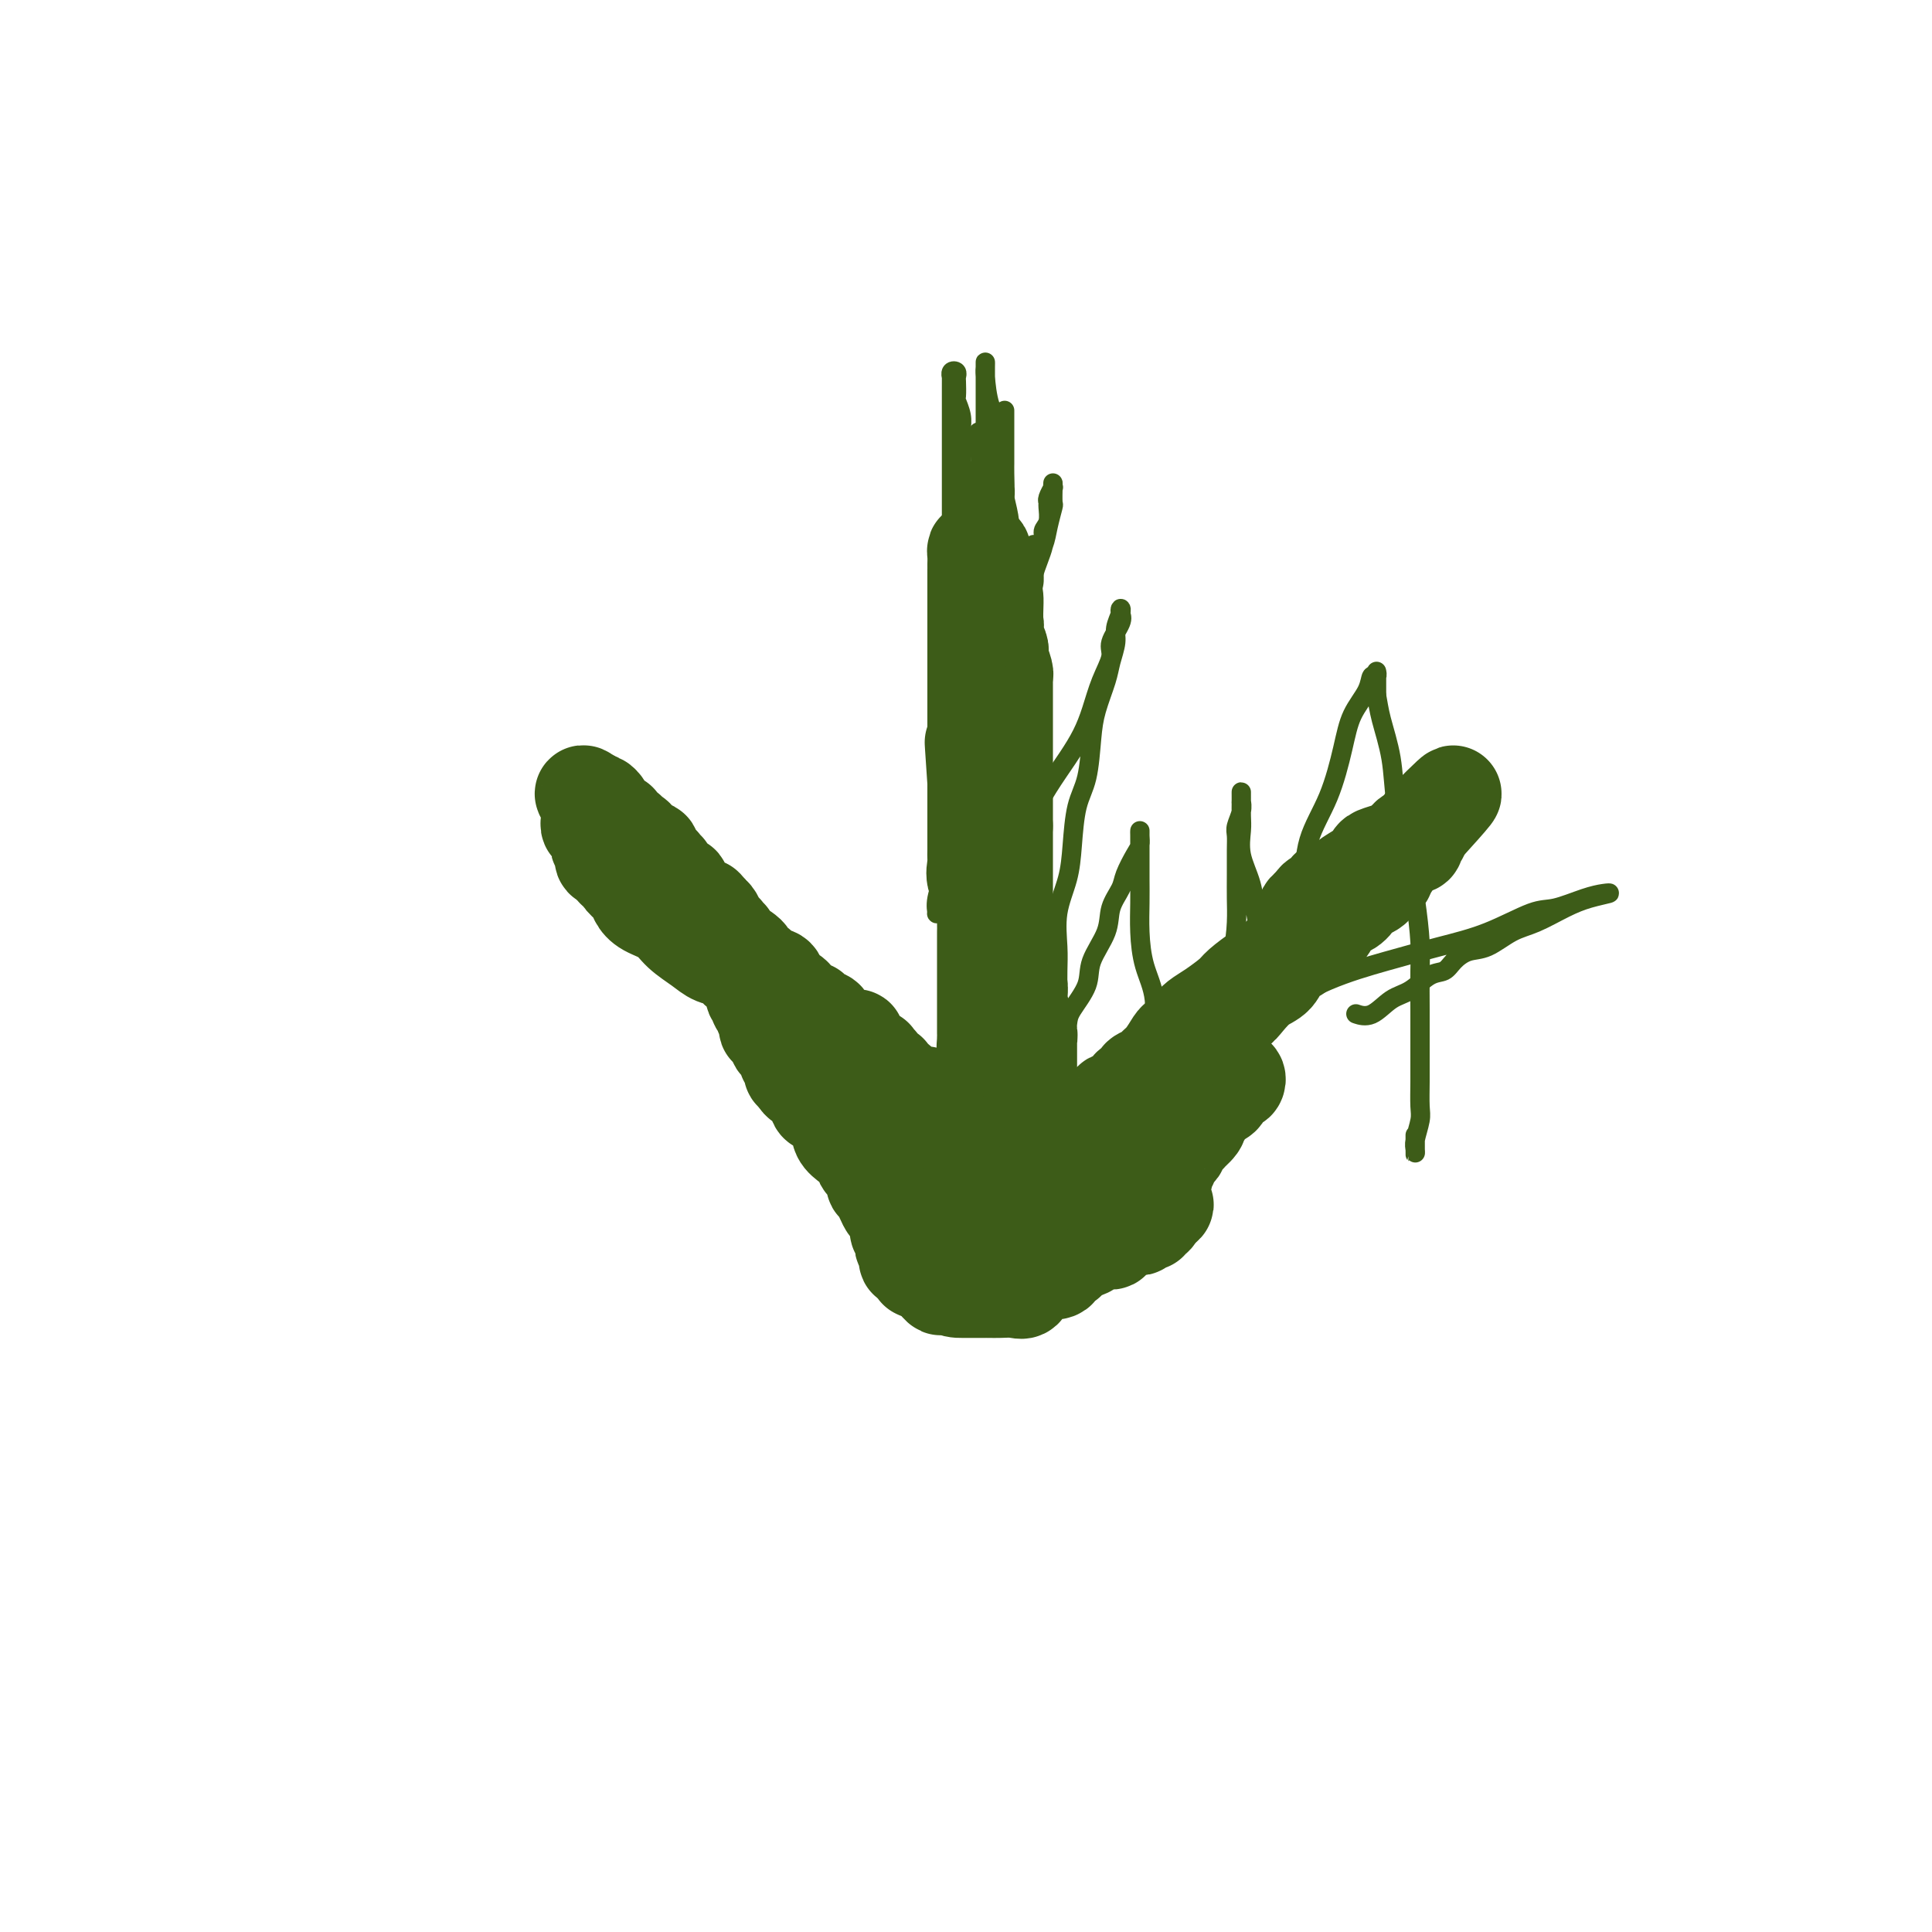 <svg viewBox='0 0 400 400' version='1.1' xmlns='http://www.w3.org/2000/svg' xmlns:xlink='http://www.w3.org/1999/xlink'><g fill='none' stroke='#3D5C18' stroke-width='20' stroke-linecap='round' stroke-linejoin='round'><path d='M209,264c-0.002,0.114 -0.004,0.228 0,0c0.004,-0.228 0.015,-0.798 0,-2c-0.015,-1.202 -0.057,-3.038 0,-4c0.057,-0.962 0.212,-1.051 0,-2c-0.212,-0.949 -0.793,-2.757 -1,-4c-0.207,-1.243 -0.041,-1.922 0,-3c0.041,-1.078 -0.042,-2.556 0,-4c0.042,-1.444 0.209,-2.853 0,-4c-0.209,-1.147 -0.796,-2.030 -1,-3c-0.204,-0.970 -0.026,-2.027 0,-3c0.026,-0.973 -0.098,-1.861 0,-3c0.098,-1.139 0.420,-2.528 0,-4c-0.420,-1.472 -1.580,-3.028 -2,-4c-0.420,-0.972 -0.098,-1.359 0,-2c0.098,-0.641 -0.026,-1.535 0,-2c0.026,-0.465 0.203,-0.502 0,-1c-0.203,-0.498 -0.786,-1.456 -1,-2c-0.214,-0.544 -0.057,-0.674 0,-1c0.057,-0.326 0.015,-0.848 0,-1c-0.015,-0.152 -0.004,0.068 0,0c0.004,-0.068 0.001,-0.422 0,-1c-0.001,-0.578 -0.000,-1.380 0,-2c0.000,-0.620 0.000,-1.058 0,-2c-0.000,-0.942 -0.000,-2.388 0,-3c0.000,-0.612 0.000,-0.391 0,-1c-0.000,-0.609 0.000,-2.050 0,-3c-0.000,-0.950 -0.000,-1.410 0,-2c0.000,-0.590 0.000,-1.310 0,-2c-0.000,-0.690 -0.001,-1.351 0,-2c0.001,-0.649 0.002,-1.287 0,-2c-0.002,-0.713 -0.008,-1.502 0,-2c0.008,-0.498 0.030,-0.704 0,-2c-0.030,-1.296 -0.113,-3.680 0,-5c0.113,-1.320 0.423,-1.575 0,-2c-0.423,-0.425 -1.577,-1.018 -2,-2c-0.423,-0.982 -0.113,-2.351 0,-3c0.113,-0.649 0.030,-0.577 0,-1c-0.030,-0.423 -0.008,-1.339 0,-2c0.008,-0.661 0.002,-1.066 0,-2c-0.002,-0.934 -0.001,-2.396 0,-3c0.001,-0.604 0.000,-0.351 0,-1c-0.000,-0.649 -0.000,-2.202 0,-3c0.000,-0.798 0.000,-0.843 0,-1c-0.000,-0.157 -0.000,-0.427 0,-1c0.000,-0.573 0.000,-1.449 0,-2c-0.000,-0.551 -0.000,-0.775 0,-1'/><path d='M202,162c-1.083,-15.913 -0.290,-4.697 0,-1c0.290,3.697 0.078,-0.127 0,-2c-0.078,-1.873 -0.021,-1.796 0,-2c0.021,-0.204 0.006,-0.688 0,-1c-0.006,-0.312 -0.001,-0.450 0,-1c0.001,-0.550 0.000,-1.511 0,-2c-0.000,-0.489 -0.000,-0.507 0,-1c0.000,-0.493 0.000,-1.462 0,-2c-0.000,-0.538 -0.000,-0.643 0,-1c0.000,-0.357 0.000,-0.964 0,-2c-0.000,-1.036 -0.000,-2.502 0,-3c0.000,-0.498 0.000,-0.027 0,0c-0.000,0.027 -0.000,-0.388 0,-1c0.000,-0.612 0.000,-1.421 0,-2c-0.000,-0.579 -0.000,-0.929 0,-1c0.000,-0.071 0.000,0.136 0,0c-0.000,-0.136 -0.000,-0.614 0,-1c0.000,-0.386 0.000,-0.681 0,-1c-0.000,-0.319 -0.000,-0.663 0,-1c0.000,-0.337 0.000,-0.667 0,-1c-0.000,-0.333 -0.000,-0.667 0,-1c0.000,-0.333 -0.000,-0.663 0,-1c0.000,-0.337 0.000,-0.681 0,-1c-0.000,-0.319 -0.000,-0.614 0,-1c0.000,-0.386 0.000,-0.864 0,-1c-0.000,-0.136 -0.000,0.069 0,0c0.000,-0.069 0.000,-0.414 0,-1c-0.000,-0.586 -0.000,-1.414 0,-2c0.000,-0.586 0.000,-0.930 0,-1c-0.000,-0.070 -0.000,0.136 0,0c0.000,-0.136 0.000,-0.613 0,-1c-0.000,-0.387 -0.000,-0.685 0,-1c0.000,-0.315 0.000,-0.647 0,-1c-0.000,-0.353 -0.000,-0.725 0,-1c0.000,-0.275 0.000,-0.451 0,-1c-0.000,-0.549 -0.000,-1.470 0,-2c0.000,-0.530 0.000,-0.670 0,-1c-0.000,-0.330 -0.001,-0.851 0,-1c0.001,-0.149 0.003,0.073 0,0c-0.003,-0.073 -0.011,-0.442 0,-1c0.011,-0.558 0.041,-1.304 0,-2c-0.041,-0.696 -0.155,-1.342 0,-1c0.155,0.342 0.577,1.671 1,3'/><path d='M203,117c0.381,-6.611 0.834,-0.637 1,2c0.166,2.637 0.045,1.939 0,2c-0.045,0.061 -0.014,0.881 0,2c0.014,1.119 0.012,2.537 0,3c-0.012,0.463 -0.032,-0.029 0,0c0.032,0.029 0.117,0.578 0,1c-0.117,0.422 -0.438,0.715 0,1c0.438,0.285 1.633,0.561 2,1c0.367,0.439 -0.094,1.042 0,2c0.094,0.958 0.743,2.271 1,3c0.257,0.729 0.121,0.874 0,1c-0.121,0.126 -0.229,0.233 0,1c0.229,0.767 0.793,2.193 1,3c0.207,0.807 0.055,0.994 0,1c-0.055,0.006 -0.015,-0.170 0,0c0.015,0.170 0.004,0.685 0,1c-0.004,0.315 -0.001,0.431 0,1c0.001,0.569 0.000,1.591 0,2c-0.000,0.409 -0.000,0.204 0,0c0.000,-0.204 0.000,-0.406 0,0c-0.000,0.406 -0.000,1.420 0,2c0.000,0.580 0.000,0.727 0,1c-0.000,0.273 -0.000,0.673 0,1c0.000,0.327 0.000,0.580 0,1c-0.000,0.420 -0.000,1.006 0,1c0.000,-0.006 0.000,-0.602 0,0c-0.000,0.602 -0.000,2.404 0,3c0.000,0.596 0.000,-0.013 0,0c-0.000,0.013 -0.000,0.647 0,1c0.000,0.353 0.000,0.423 0,1c-0.000,0.577 -0.000,1.660 0,2c0.000,0.340 0.000,-0.064 0,0c-0.000,0.064 -0.000,0.594 0,1c0.000,0.406 0.000,0.687 0,1c-0.000,0.313 -0.000,0.656 0,1c0.000,0.344 0.000,0.688 0,1c0.000,0.312 -0.000,0.593 0,1c0.000,0.407 0.000,0.942 0,1c0.000,0.058 -0.000,-0.360 0,0c0.000,0.360 0.000,1.499 0,2c0.000,0.501 -0.000,0.366 0,1c0.000,0.634 0.000,2.038 0,3c0.000,0.962 0.000,1.481 0,2'/><path d='M208,171c-0.000,5.373 -0.000,2.807 0,2c0.000,-0.807 0.000,0.147 0,1c-0.000,0.853 -0.000,1.605 0,2c0.000,0.395 0.000,0.433 0,1c-0.000,0.567 -0.000,1.661 0,2c0.000,0.339 0.000,-0.079 0,0c-0.000,0.079 -0.000,0.654 0,1c0.000,0.346 0.000,0.463 0,1c-0.000,0.537 -0.001,1.493 0,2c0.001,0.507 0.004,0.565 0,1c-0.004,0.435 -0.015,1.248 0,2c0.015,0.752 0.056,1.442 0,2c-0.056,0.558 -0.207,0.982 0,2c0.207,1.018 0.773,2.630 1,3c0.227,0.370 0.113,-0.501 0,0c-0.113,0.501 -0.227,2.376 0,3c0.227,0.624 0.793,-0.003 1,0c0.207,0.003 0.054,0.635 0,1c-0.054,0.365 -0.011,0.464 0,1c0.011,0.536 -0.011,1.509 0,2c0.011,0.491 0.056,0.499 0,1c-0.056,0.501 -0.212,1.494 0,2c0.212,0.506 0.793,0.523 1,1c0.207,0.477 0.040,1.413 0,2c-0.040,0.587 0.046,0.825 0,1c-0.046,0.175 -0.222,0.285 0,1c0.222,0.715 0.844,2.033 1,3c0.156,0.967 -0.154,1.582 0,2c0.154,0.418 0.773,0.640 1,1c0.227,0.360 0.061,0.857 0,1c-0.061,0.143 -0.016,-0.070 0,0c0.016,0.070 0.004,0.423 0,1c-0.004,0.577 -0.001,1.379 0,2c0.001,0.621 0.000,1.063 0,1c-0.000,-0.063 -0.000,-0.631 0,0c0.000,0.631 0.000,2.459 0,3c-0.000,0.541 -0.000,-0.206 0,0c0.000,0.206 0.000,1.366 0,2c-0.000,0.634 -0.000,0.742 0,1c0.000,0.258 0.000,0.664 0,1c-0.000,0.336 -0.000,0.600 0,1c0.000,0.400 0.000,0.935 0,1c-0.000,0.065 -0.000,-0.340 0,0c0.000,0.340 0.000,1.423 0,2c-0.000,0.577 -0.000,0.646 0,1c0.000,0.354 0.000,0.992 0,1c-0.000,0.008 -0.000,-0.615 0,0c0.000,0.615 0.000,2.467 0,3c-0.000,0.533 -0.000,-0.252 0,0c0.000,0.252 0.000,1.541 0,2c-0.000,0.459 -0.000,0.087 0,0c0.000,-0.087 0.000,0.109 0,1c-0.000,0.891 0.000,2.476 0,3c0.000,0.524 0.000,-0.014 0,0c0.000,0.014 0.000,0.581 0,1c0.000,0.419 0.000,0.690 0,1c0.000,0.310 0.000,0.660 0,1c0.000,0.340 0.000,0.670 0,1'/><path d='M213,245c0.774,11.345 0.207,2.708 0,0c-0.207,-2.708 -0.056,0.513 0,2c0.056,1.487 0.015,1.239 0,1c-0.015,-0.239 -0.004,-0.469 0,0c0.004,0.469 0.002,1.636 0,2c-0.002,0.364 -0.002,-0.074 0,0c0.002,0.074 0.007,0.661 0,1c-0.007,0.339 -0.027,0.431 0,1c0.027,0.569 0.102,1.613 0,2c-0.102,0.387 -0.381,0.115 0,0c0.381,-0.115 1.422,-0.072 2,0c0.578,0.072 0.692,0.174 1,0c0.308,-0.174 0.808,-0.624 1,-1c0.192,-0.376 0.075,-0.679 0,-1c-0.075,-0.321 -0.108,-0.658 0,-1c0.108,-0.342 0.358,-0.687 1,-1c0.642,-0.313 1.678,-0.595 2,-1c0.322,-0.405 -0.068,-0.934 0,-1c0.068,-0.066 0.595,0.330 1,0c0.405,-0.330 0.686,-1.384 1,-2c0.314,-0.616 0.659,-0.792 1,-1c0.341,-0.208 0.679,-0.447 1,-1c0.321,-0.553 0.625,-1.418 1,-2c0.375,-0.582 0.821,-0.881 1,-1c0.179,-0.119 0.089,-0.060 0,0'/><path d='M226,241c1.891,-2.741 1.620,-3.095 2,-3c0.380,0.095 1.411,0.639 2,0c0.589,-0.639 0.735,-2.460 1,-3c0.265,-0.540 0.649,0.203 1,0c0.351,-0.203 0.670,-1.350 1,-2c0.330,-0.650 0.671,-0.803 1,-1c0.329,-0.197 0.647,-0.439 1,-1c0.353,-0.561 0.742,-1.441 1,-2c0.258,-0.559 0.384,-0.797 1,-1c0.616,-0.203 1.723,-0.369 2,-1c0.277,-0.631 -0.277,-1.726 0,-2c0.277,-0.274 1.384,0.272 2,0c0.616,-0.272 0.743,-1.364 1,-2c0.257,-0.636 0.646,-0.817 1,-1c0.354,-0.183 0.672,-0.369 1,-1c0.328,-0.631 0.664,-1.707 1,-2c0.336,-0.293 0.670,0.197 1,0c0.330,-0.197 0.656,-1.080 1,-2c0.344,-0.920 0.707,-1.875 1,-2c0.293,-0.125 0.515,0.581 1,0c0.485,-0.581 1.231,-2.448 2,-3c0.769,-0.552 1.560,0.210 2,0c0.440,-0.210 0.531,-1.392 1,-2c0.469,-0.608 1.318,-0.642 2,-1c0.682,-0.358 1.199,-1.040 2,-2c0.801,-0.960 1.888,-2.197 3,-3c1.112,-0.803 2.250,-1.170 3,-2c0.750,-0.830 1.112,-2.122 2,-3c0.888,-0.878 2.302,-1.342 3,-2c0.698,-0.658 0.680,-1.509 1,-2c0.320,-0.491 0.979,-0.622 2,-1c1.021,-0.378 2.405,-1.004 3,-2c0.595,-0.996 0.401,-2.361 1,-3c0.599,-0.639 1.992,-0.552 3,-1c1.008,-0.448 1.632,-1.430 2,-2c0.368,-0.570 0.481,-0.729 1,-1c0.519,-0.271 1.444,-0.655 2,-1c0.556,-0.345 0.741,-0.653 1,-1c0.259,-0.347 0.591,-0.734 1,-1c0.409,-0.266 0.894,-0.411 1,-1c0.106,-0.589 -0.168,-1.620 0,-2c0.168,-0.380 0.779,-0.107 1,0c0.221,0.107 0.052,0.049 0,0c-0.052,-0.049 0.013,-0.090 0,0c-0.013,0.090 -0.105,0.312 0,0c0.105,-0.312 0.407,-1.158 1,-2c0.593,-0.842 1.478,-1.680 2,-2c0.522,-0.320 0.680,-0.124 1,0c0.320,0.124 0.803,0.174 1,0c0.197,-0.174 0.109,-0.571 0,-1c-0.109,-0.429 -0.239,-0.888 0,-1c0.239,-0.112 0.848,0.125 1,0c0.152,-0.125 -0.151,-0.610 0,-1c0.151,-0.390 0.758,-0.683 1,-1c0.242,-0.317 0.121,-0.659 0,-1'/><path d='M295,170c10.953,-11.032 3.836,-3.111 1,0c-2.836,3.111 -1.389,1.411 -1,1c0.389,-0.411 -0.279,0.467 -1,1c-0.721,0.533 -1.496,0.720 -2,1c-0.504,0.280 -0.736,0.652 -1,1c-0.264,0.348 -0.558,0.673 -1,1c-0.442,0.327 -1.030,0.655 -2,1c-0.970,0.345 -2.321,0.708 -3,1c-0.679,0.292 -0.685,0.513 -1,1c-0.315,0.487 -0.940,1.239 -2,2c-1.060,0.761 -2.555,1.532 -3,2c-0.445,0.468 0.161,0.632 0,1c-0.161,0.368 -1.090,0.938 -2,1c-0.910,0.062 -1.801,-0.386 -2,0c-0.199,0.386 0.292,1.604 0,2c-0.292,0.396 -1.369,-0.030 -2,0c-0.631,0.030 -0.815,0.515 -1,1'/><path d='M272,187c-3.493,2.810 -0.726,1.335 0,1c0.726,-0.335 -0.589,0.471 -1,1c-0.411,0.529 0.082,0.783 0,1c-0.082,0.217 -0.740,0.398 -1,1c-0.260,0.602 -0.121,1.625 0,2c0.121,0.375 0.225,0.101 0,0c-0.225,-0.101 -0.779,-0.029 -1,0c-0.221,0.029 -0.111,0.014 0,0'/><path d='M270,193c0.034,-0.179 0.068,-0.359 0,0c-0.068,0.359 -0.239,1.255 -1,2c-0.761,0.745 -2.113,1.339 -3,2c-0.887,0.661 -1.308,1.388 -2,2c-0.692,0.612 -1.656,1.109 -3,2c-1.344,0.891 -3.070,2.178 -4,3c-0.930,0.822 -1.065,1.180 -2,2c-0.935,0.820 -2.669,2.102 -4,3c-1.331,0.898 -2.257,1.413 -3,2c-0.743,0.587 -1.302,1.246 -2,2c-0.698,0.754 -1.534,1.602 -2,2c-0.466,0.398 -0.564,0.344 -1,1c-0.436,0.656 -1.212,2.021 -2,3c-0.788,0.979 -1.587,1.573 -2,2c-0.413,0.427 -0.439,0.687 -1,1c-0.561,0.313 -1.656,0.679 -2,1c-0.344,0.321 0.064,0.598 0,1c-0.064,0.402 -0.598,0.928 -1,1c-0.402,0.072 -0.671,-0.310 -1,0c-0.329,0.310 -0.717,1.311 -1,2c-0.283,0.689 -0.461,1.067 -1,1c-0.539,-0.067 -1.440,-0.579 -2,0c-0.560,0.579 -0.780,2.249 -1,3c-0.220,0.751 -0.440,0.582 -1,1c-0.560,0.418 -1.459,1.422 -2,2c-0.541,0.578 -0.723,0.728 -1,1c-0.277,0.272 -0.647,0.666 -1,1c-0.353,0.334 -0.687,0.609 -1,1c-0.313,0.391 -0.604,0.897 -1,1c-0.396,0.103 -0.896,-0.196 -1,0c-0.104,0.196 0.189,0.888 0,1c-0.189,0.112 -0.858,-0.354 -1,0c-0.142,0.354 0.245,1.530 0,2c-0.245,0.470 -1.123,0.235 -2,0'/><path d='M218,241c-7.985,7.623 -1.947,2.682 0,1c1.947,-1.682 -0.196,-0.104 -1,1c-0.804,1.104 -0.270,1.735 0,2c0.270,0.265 0.275,0.165 0,0c-0.275,-0.165 -0.829,-0.395 -1,0c-0.171,0.395 0.043,1.414 0,2c-0.043,0.586 -0.341,0.738 -1,1c-0.659,0.262 -1.678,0.635 -2,1c-0.322,0.365 0.053,0.724 0,1c-0.053,0.276 -0.535,0.471 -1,1c-0.465,0.529 -0.912,1.392 -1,2c-0.088,0.608 0.183,0.961 0,1c-0.183,0.039 -0.818,-0.237 -1,0c-0.182,0.237 0.091,0.985 0,1c-0.091,0.015 -0.544,-0.703 -1,-1c-0.456,-0.297 -0.913,-0.172 -1,0c-0.087,0.172 0.197,0.392 0,0c-0.197,-0.392 -0.875,-1.395 -1,-2c-0.125,-0.605 0.302,-0.810 0,-1c-0.302,-0.190 -1.333,-0.363 -2,-1c-0.667,-0.637 -0.970,-1.737 -1,-2c-0.030,-0.263 0.213,0.310 0,0c-0.213,-0.310 -0.883,-1.505 -1,-2c-0.117,-0.495 0.317,-0.291 0,-1c-0.317,-0.709 -1.385,-2.330 -2,-3c-0.615,-0.670 -0.777,-0.390 -1,-1c-0.223,-0.610 -0.507,-2.110 -1,-3c-0.493,-0.890 -1.193,-1.169 -2,-2c-0.807,-0.831 -1.719,-2.214 -2,-3c-0.281,-0.786 0.069,-0.973 0,-1c-0.069,-0.027 -0.557,0.108 -1,0c-0.443,-0.108 -0.841,-0.459 -1,-1c-0.159,-0.541 -0.080,-1.270 0,-2'/><path d='M193,229c-2.426,-4.094 -0.993,-1.829 -1,-1c-0.007,0.829 -1.456,0.223 -2,0c-0.544,-0.223 -0.184,-0.063 0,0c0.184,0.063 0.190,0.028 0,0c-0.190,-0.028 -0.577,-0.049 -1,0c-0.423,0.049 -0.882,0.168 -1,0c-0.118,-0.168 0.104,-0.622 0,-1c-0.104,-0.378 -0.533,-0.680 -1,-1c-0.467,-0.320 -0.970,-0.658 -1,-1c-0.030,-0.342 0.413,-0.688 0,-1c-0.413,-0.312 -1.684,-0.590 -2,-1c-0.316,-0.410 0.321,-0.951 0,-1c-0.321,-0.049 -1.602,0.393 -2,0c-0.398,-0.393 0.086,-1.622 0,-2c-0.086,-0.378 -0.740,0.096 -1,0c-0.260,-0.096 -0.124,-0.761 0,-1c0.124,-0.239 0.236,-0.052 0,0c-0.236,0.052 -0.820,-0.032 -1,0c-0.180,0.032 0.046,0.180 0,0c-0.046,-0.180 -0.362,-0.688 -1,-1c-0.638,-0.312 -1.597,-0.426 -2,-1c-0.403,-0.574 -0.249,-1.607 0,-2c0.249,-0.393 0.595,-0.147 0,0c-0.595,0.147 -2.129,0.194 -3,0c-0.871,-0.194 -1.077,-0.629 -1,-1c0.077,-0.371 0.438,-0.678 0,-1c-0.438,-0.322 -1.674,-0.659 -2,-1c-0.326,-0.341 0.260,-0.686 0,-1c-0.260,-0.314 -1.365,-0.596 -2,-1c-0.635,-0.404 -0.799,-0.931 -1,-1c-0.201,-0.069 -0.440,0.319 -1,0c-0.560,-0.319 -1.442,-1.346 -2,-2c-0.558,-0.654 -0.792,-0.936 -1,-1c-0.208,-0.064 -0.389,0.089 -1,0c-0.611,-0.089 -1.651,-0.420 -2,-1c-0.349,-0.580 -0.006,-1.408 0,-2c0.006,-0.592 -0.323,-0.947 -1,-1c-0.677,-0.053 -1.701,0.197 -2,0c-0.299,-0.197 0.126,-0.840 0,-1c-0.126,-0.160 -0.804,0.164 -1,0c-0.196,-0.164 0.089,-0.817 0,-1c-0.089,-0.183 -0.552,0.104 -1,0c-0.448,-0.104 -0.880,-0.600 -1,-1c-0.120,-0.400 0.074,-0.703 0,-1c-0.074,-0.297 -0.416,-0.586 -1,-1c-0.584,-0.414 -1.410,-0.952 -2,-1c-0.590,-0.048 -0.943,0.393 -1,0c-0.057,-0.393 0.182,-1.622 0,-2c-0.182,-0.378 -0.784,0.093 -1,0c-0.216,-0.093 -0.047,-0.750 0,-1c0.047,-0.250 -0.029,-0.095 0,0c0.029,0.095 0.162,0.128 0,0c-0.162,-0.128 -0.621,-0.419 -1,-1c-0.379,-0.581 -0.680,-1.452 -1,-2c-0.320,-0.548 -0.660,-0.774 -1,-1'/><path d='M147,189c-2.118,-2.488 -0.413,-0.708 0,0c0.413,0.708 -0.466,0.344 -1,0c-0.534,-0.344 -0.722,-0.669 -1,-1c-0.278,-0.331 -0.647,-0.667 -1,-1c-0.353,-0.333 -0.691,-0.664 -1,-1c-0.309,-0.336 -0.589,-0.677 -1,-1c-0.411,-0.323 -0.951,-0.629 -1,-1c-0.049,-0.371 0.394,-0.807 0,-1c-0.394,-0.193 -1.626,-0.142 -2,0c-0.374,0.142 0.110,0.374 0,0c-0.110,-0.374 -0.814,-1.354 -1,-2c-0.186,-0.646 0.147,-0.956 0,-1c-0.147,-0.044 -0.774,0.180 -1,0c-0.226,-0.180 -0.050,-0.764 0,-1c0.050,-0.236 -0.024,-0.123 0,0c0.024,0.123 0.147,0.257 0,0c-0.147,-0.257 -0.565,-0.905 -1,-1c-0.435,-0.095 -0.886,0.363 -1,0c-0.114,-0.363 0.109,-1.547 0,-2c-0.109,-0.453 -0.550,-0.177 -1,0c-0.450,0.177 -0.908,0.254 -1,0c-0.092,-0.254 0.182,-0.837 0,-1c-0.182,-0.163 -0.818,0.096 -1,0c-0.182,-0.096 0.092,-0.547 0,-1c-0.092,-0.453 -0.551,-0.909 -1,-1c-0.449,-0.091 -0.889,0.182 -1,0c-0.111,-0.182 0.107,-0.820 0,-1c-0.107,-0.180 -0.540,0.097 -1,0c-0.460,-0.097 -0.946,-0.569 -1,-1c-0.054,-0.431 0.326,-0.822 0,-1c-0.326,-0.178 -1.358,-0.142 -2,0c-0.642,0.142 -0.894,0.392 -1,0c-0.106,-0.392 -0.067,-1.425 0,-2c0.067,-0.575 0.162,-0.690 0,-1c-0.162,-0.310 -0.582,-0.814 -1,-1c-0.418,-0.186 -0.834,-0.053 -1,0c-0.166,0.053 -0.083,0.027 0,0'/><path d='M123,166c-3.939,-3.481 -1.788,-0.682 -1,0c0.788,0.682 0.211,-0.753 0,-1c-0.211,-0.247 -0.057,0.694 0,1c0.057,0.306 0.015,-0.024 0,0c-0.015,0.024 -0.005,0.403 0,1c0.005,0.597 0.005,1.414 0,2c-0.005,0.586 -0.015,0.941 0,1c0.015,0.059 0.056,-0.177 0,0c-0.056,0.177 -0.207,0.769 0,1c0.207,0.231 0.774,0.103 1,0c0.226,-0.103 0.112,-0.181 0,0c-0.112,0.181 -0.222,0.622 0,1c0.222,0.378 0.778,0.692 1,1c0.222,0.308 0.112,0.608 0,1c-0.112,0.392 -0.226,0.874 0,1c0.226,0.126 0.791,-0.106 1,0c0.209,0.106 0.064,0.549 0,1c-0.064,0.451 -0.045,0.908 0,1c0.045,0.092 0.115,-0.182 0,0c-0.115,0.182 -0.416,0.818 0,1c0.416,0.182 1.547,-0.091 2,0c0.453,0.091 0.226,0.545 0,1'/><path d='M127,179c0.556,2.021 -0.054,0.572 0,0c0.054,-0.572 0.774,-0.267 1,0c0.226,0.267 -0.040,0.494 0,1c0.040,0.506 0.388,1.289 1,2c0.612,0.711 1.489,1.348 2,2c0.511,0.652 0.658,1.319 1,2c0.342,0.681 0.881,1.377 2,2c1.119,0.623 2.817,1.174 4,2c1.183,0.826 1.849,1.927 3,3c1.151,1.073 2.785,2.119 4,3c1.215,0.881 2.009,1.598 3,2c0.991,0.402 2.179,0.488 3,1c0.821,0.512 1.277,1.452 2,2c0.723,0.548 1.714,0.706 2,1c0.286,0.294 -0.133,0.723 0,1c0.133,0.277 0.819,0.403 1,1c0.181,0.597 -0.144,1.665 0,2c0.144,0.335 0.755,-0.064 1,0c0.245,0.064 0.122,0.592 0,1c-0.122,0.408 -0.243,0.696 0,1c0.243,0.304 0.850,0.625 1,1c0.150,0.375 -0.155,0.803 0,1c0.155,0.197 0.772,0.162 1,0c0.228,-0.162 0.069,-0.452 0,0c-0.069,0.452 -0.047,1.646 0,2c0.047,0.354 0.118,-0.130 0,0c-0.118,0.130 -0.426,0.875 0,1c0.426,0.125 1.586,-0.371 2,0c0.414,0.371 0.083,1.610 0,2c-0.083,0.390 0.082,-0.067 0,0c-0.082,0.067 -0.410,0.660 0,1c0.410,0.340 1.560,0.429 2,1c0.440,0.571 0.171,1.624 0,2c-0.171,0.376 -0.243,0.076 0,0c0.243,-0.076 0.800,0.071 1,0c0.200,-0.071 0.043,-0.359 0,0c-0.043,0.359 0.027,1.366 0,2c-0.027,0.634 -0.151,0.895 0,1c0.151,0.105 0.575,0.052 1,0'/><path d='M165,222c1.520,3.202 0.320,1.706 0,1c-0.320,-0.706 0.241,-0.622 1,0c0.759,0.622 1.717,1.783 2,2c0.283,0.217 -0.108,-0.510 0,0c0.108,0.510 0.714,2.258 1,3c0.286,0.742 0.252,0.478 1,1c0.748,0.522 2.279,1.831 3,3c0.721,1.169 0.632,2.200 1,3c0.368,0.800 1.194,1.371 2,2c0.806,0.629 1.591,1.317 2,2c0.409,0.683 0.441,1.360 1,2c0.559,0.640 1.646,1.243 2,2c0.354,0.757 -0.024,1.669 0,2c0.024,0.331 0.451,0.082 1,1c0.549,0.918 1.219,3.002 2,4c0.781,0.998 1.672,0.912 2,1c0.328,0.088 0.091,0.352 0,1c-0.091,0.648 -0.038,1.679 0,2c0.038,0.321 0.062,-0.069 0,0c-0.062,0.069 -0.209,0.596 0,1c0.209,0.404 0.775,0.685 1,1c0.225,0.315 0.111,0.663 0,1c-0.111,0.337 -0.218,0.664 0,1c0.218,0.336 0.762,0.681 1,1c0.238,0.319 0.169,0.611 0,1c-0.169,0.389 -0.437,0.875 0,1c0.437,0.125 1.580,-0.110 2,0c0.420,0.110 0.118,0.565 0,1c-0.118,0.435 -0.052,0.848 0,1c0.052,0.152 0.091,0.041 0,0c-0.091,-0.041 -0.312,-0.012 0,0c0.312,0.012 1.156,0.006 2,0'/><path d='M192,263c4.555,6.464 2.443,2.124 2,1c-0.443,-1.124 0.784,0.967 2,2c1.216,1.033 2.421,1.009 3,1c0.579,-0.009 0.533,-0.002 1,0c0.467,0.002 1.448,0.001 2,0c0.552,-0.001 0.675,-0.000 1,0c0.325,0.000 0.853,-0.000 1,0c0.147,0.000 -0.087,0.002 0,0c0.087,-0.002 0.495,-0.007 1,0c0.505,0.007 1.107,0.027 2,0c0.893,-0.027 2.075,-0.102 3,0c0.925,0.102 1.591,0.381 2,0c0.409,-0.381 0.561,-1.421 1,-2c0.439,-0.579 1.164,-0.699 2,-1c0.836,-0.301 1.784,-0.785 2,-1c0.216,-0.215 -0.298,-0.161 0,0c0.298,0.161 1.408,0.428 2,0c0.592,-0.428 0.666,-1.551 1,-2c0.334,-0.449 0.928,-0.225 1,0c0.072,0.225 -0.380,0.450 0,0c0.380,-0.450 1.591,-1.574 2,-2c0.409,-0.426 0.016,-0.152 0,0c-0.016,0.152 0.344,0.183 1,0c0.656,-0.183 1.608,-0.578 2,-1c0.392,-0.422 0.222,-0.869 1,-1c0.778,-0.131 2.502,0.056 3,0c0.498,-0.056 -0.232,-0.354 0,-1c0.232,-0.646 1.424,-1.641 2,-2c0.576,-0.359 0.537,-0.081 1,0c0.463,0.081 1.430,-0.035 2,0c0.570,0.035 0.745,0.220 1,0c0.255,-0.220 0.590,-0.846 1,-1c0.410,-0.154 0.893,0.165 1,0c0.107,-0.165 -0.164,-0.814 0,-1c0.164,-0.186 0.761,0.090 1,0c0.239,-0.090 0.119,-0.545 0,-1'/><path d='M239,251c4.486,-2.659 1.202,-1.308 0,-1c-1.202,0.308 -0.321,-0.429 0,-1c0.321,-0.571 0.084,-0.975 0,-1c-0.084,-0.025 -0.015,0.331 0,0c0.015,-0.331 -0.025,-1.349 0,-2c0.025,-0.651 0.116,-0.935 0,-1c-0.116,-0.065 -0.438,0.090 0,0c0.438,-0.090 1.637,-0.423 2,-1c0.363,-0.577 -0.109,-1.397 0,-2c0.109,-0.603 0.800,-0.988 1,-1c0.200,-0.012 -0.092,0.348 0,0c0.092,-0.348 0.569,-1.404 1,-2c0.431,-0.596 0.817,-0.732 1,-1c0.183,-0.268 0.162,-0.667 0,-1c-0.162,-0.333 -0.463,-0.601 0,-1c0.463,-0.399 1.692,-0.929 2,-1c0.308,-0.071 -0.306,0.317 0,0c0.306,-0.317 1.532,-1.341 2,-2c0.468,-0.659 0.177,-0.955 0,-1c-0.177,-0.045 -0.240,0.159 0,0c0.240,-0.159 0.784,-0.683 1,-1c0.216,-0.317 0.104,-0.428 0,-1c-0.104,-0.572 -0.199,-1.606 0,-2c0.199,-0.394 0.693,-0.147 1,0c0.307,0.147 0.429,0.193 1,0c0.571,-0.193 1.592,-0.625 2,-1c0.408,-0.375 0.202,-0.693 0,-1c-0.202,-0.307 -0.399,-0.604 0,-1c0.399,-0.396 1.396,-0.890 2,-1c0.604,-0.110 0.817,0.163 1,0c0.183,-0.163 0.338,-0.761 0,-1c-0.338,-0.239 -1.169,-0.120 -2,0'/><path d='M254,223c2.248,-2.926 0.369,0.759 -1,2c-1.369,1.241 -2.228,0.037 -3,0c-0.772,-0.037 -1.457,1.092 -2,2c-0.543,0.908 -0.945,1.595 -2,2c-1.055,0.405 -2.762,0.528 -4,1c-1.238,0.472 -2.005,1.292 -3,2c-0.995,0.708 -2.216,1.304 -3,2c-0.784,0.696 -1.131,1.491 -2,2c-0.869,0.509 -2.261,0.732 -3,1c-0.739,0.268 -0.824,0.580 -1,1c-0.176,0.420 -0.442,0.949 -1,1c-0.558,0.051 -1.408,-0.375 -2,0c-0.592,0.375 -0.925,1.552 -1,2c-0.075,0.448 0.109,0.166 0,0c-0.109,-0.166 -0.511,-0.218 -1,0c-0.489,0.218 -1.065,0.706 -2,1c-0.935,0.294 -2.228,0.393 -3,1c-0.772,0.607 -1.021,1.721 -2,2c-0.979,0.279 -2.688,-0.277 -4,0c-1.312,0.277 -2.229,1.388 -3,2c-0.771,0.612 -1.397,0.724 -2,1c-0.603,0.276 -1.185,0.715 -2,1c-0.815,0.285 -1.865,0.416 -3,1c-1.135,0.584 -2.357,1.621 -3,2c-0.643,0.379 -0.709,0.102 -1,0c-0.291,-0.102 -0.809,-0.027 -1,0c-0.191,0.027 -0.055,0.008 0,0c0.055,-0.008 0.027,-0.004 0,0'/></g>
<g fill='none' stroke='#3D5C18' stroke-width='4' stroke-linecap='round' stroke-linejoin='round'><path d='M208,166c-0.415,-1.008 -0.829,-2.017 -1,-3c-0.171,-0.983 -0.097,-1.941 0,-3c0.097,-1.059 0.218,-2.219 0,-3c-0.218,-0.781 -0.775,-1.184 -1,-2c-0.225,-0.816 -0.117,-2.046 0,-3c0.117,-0.954 0.241,-1.634 0,-3c-0.241,-1.366 -0.849,-3.418 -1,-5c-0.151,-1.582 0.156,-2.692 0,-4c-0.156,-1.308 -0.774,-2.812 -1,-4c-0.226,-1.188 -0.061,-2.058 0,-3c0.061,-0.942 0.016,-1.954 0,-3c-0.016,-1.046 -0.004,-2.125 0,-3c0.004,-0.875 0.001,-1.545 0,-2c-0.001,-0.455 -0.000,-0.696 0,-1c0.000,-0.304 0.000,-0.672 0,-1c-0.000,-0.328 -0.000,-0.618 0,-1c0.000,-0.382 0.000,-0.858 0,-1c-0.000,-0.142 -0.000,0.050 0,0c0.000,-0.050 0.000,-0.342 0,-1c-0.000,-0.658 -0.000,-1.682 0,-2c0.000,-0.318 0.000,0.069 0,0c-0.000,-0.069 -0.000,-0.596 0,-1c0.000,-0.404 0.000,-0.686 0,-1c-0.000,-0.314 -0.000,-0.662 0,-1c0.000,-0.338 0.000,-0.668 0,-1c-0.000,-0.332 -0.000,-0.666 0,-1c0.000,-0.334 0.001,-0.667 0,-1c-0.001,-0.333 -0.004,-0.666 0,-1c0.004,-0.334 0.015,-0.670 0,-1c-0.015,-0.330 -0.057,-0.652 0,-1c0.057,-0.348 0.211,-0.720 0,-1c-0.211,-0.280 -0.789,-0.469 -1,-1c-0.211,-0.531 -0.057,-1.404 0,-2c0.057,-0.596 0.015,-0.915 0,-1c-0.015,-0.085 -0.004,0.065 0,0c0.004,-0.065 0.001,-0.346 0,-1c-0.001,-0.654 -0.000,-1.681 0,-2c0.000,-0.319 0.000,0.069 0,0c-0.000,-0.069 -0.000,-0.596 0,-1c0.000,-0.404 0.000,-0.686 0,-1c-0.000,-0.314 -0.000,-0.662 0,-1c0.000,-0.338 0.000,-0.668 0,-1c-0.000,-0.332 -0.000,-0.666 0,-1c0.000,-0.334 0.000,-0.667 0,-1'/><path d='M203,95c-0.774,-10.951 -0.207,-2.828 0,0c0.207,2.828 0.056,0.362 0,-1c-0.056,-1.362 -0.015,-1.619 0,-2c0.015,-0.381 0.004,-0.886 0,-1c-0.004,-0.114 0.000,0.164 0,0c-0.000,-0.164 -0.004,-0.770 0,-1c0.004,-0.230 0.015,-0.085 0,1c-0.015,1.085 -0.056,3.110 0,4c0.056,0.890 0.211,0.644 0,1c-0.211,0.356 -0.786,1.313 -1,2c-0.214,0.687 -0.065,1.105 0,2c0.065,0.895 0.046,2.268 0,3c-0.046,0.732 -0.117,0.822 0,1c0.117,0.178 0.424,0.443 0,1c-0.424,0.557 -1.578,1.406 -2,2c-0.422,0.594 -0.113,0.933 0,1c0.113,0.067 0.031,-0.138 0,0c-0.031,0.138 -0.012,0.618 0,1c0.012,0.382 0.018,0.666 0,1c-0.018,0.334 -0.061,0.718 0,1c0.061,0.282 0.227,0.461 0,1c-0.227,0.539 -0.846,1.437 -1,2c-0.154,0.563 0.156,0.792 0,1c-0.156,0.208 -0.778,0.394 -1,1c-0.222,0.606 -0.046,1.633 0,2c0.046,0.367 -0.040,0.073 0,0c0.040,-0.073 0.207,0.074 0,0c-0.207,-0.074 -0.787,-0.370 -1,0c-0.213,0.370 -0.057,1.407 0,2c0.057,0.593 0.016,0.741 0,1c-0.016,0.259 -0.008,0.630 0,1'/><path d='M197,122c-0.928,4.367 -0.249,0.286 0,-1c0.249,-1.286 0.067,0.225 0,0c-0.067,-0.225 -0.018,-2.185 0,-3c0.018,-0.815 0.005,-0.485 0,-1c-0.005,-0.515 -0.001,-1.874 0,-3c0.001,-1.126 0.000,-2.020 0,-3c-0.000,-0.980 -0.000,-2.046 0,-3c0.000,-0.954 0.000,-1.797 0,-3c-0.000,-1.203 -0.000,-2.768 0,-4c0.000,-1.232 0.000,-2.132 0,-3c-0.000,-0.868 0.000,-1.705 0,-3c-0.000,-1.295 -0.000,-3.050 0,-4c0.000,-0.950 0.000,-1.097 0,-2c-0.000,-0.903 -0.000,-2.561 0,-4c0.000,-1.439 0.000,-2.658 0,-3c-0.000,-0.342 -0.001,0.192 0,0c0.001,-0.192 0.004,-1.110 0,-2c-0.004,-0.890 -0.015,-1.752 0,-2c0.015,-0.248 0.057,0.116 0,0c-0.057,-0.116 -0.211,-0.714 0,-1c0.211,-0.286 0.788,-0.261 1,0c0.212,0.261 0.061,0.758 0,1c-0.061,0.242 -0.030,0.228 0,1c0.030,0.772 0.061,2.331 0,3c-0.061,0.669 -0.212,0.449 0,1c0.212,0.551 0.788,1.871 1,3c0.212,1.129 0.061,2.065 0,3c-0.061,0.935 -0.030,1.869 0,3c0.030,1.131 0.061,2.459 0,4c-0.061,1.541 -0.212,3.294 0,5c0.212,1.706 0.789,3.364 1,5c0.211,1.636 0.057,3.248 0,5c-0.057,1.752 -0.016,3.643 0,5c0.016,1.357 0.008,2.178 0,3'/><path d='M200,119c0.950,7.091 1.824,4.320 2,4c0.176,-0.320 -0.345,1.811 0,3c0.345,1.189 1.556,1.437 2,2c0.444,0.563 0.121,1.443 0,2c-0.121,0.557 -0.039,0.792 0,1c0.039,0.208 0.035,0.391 0,0c-0.035,-0.391 -0.100,-1.355 0,-2c0.100,-0.645 0.367,-0.969 1,-2c0.633,-1.031 1.633,-2.767 2,-4c0.367,-1.233 0.102,-1.961 0,-3c-0.102,-1.039 -0.041,-2.387 0,-4c0.041,-1.613 0.064,-3.490 0,-5c-0.064,-1.510 -0.213,-2.654 0,-4c0.213,-1.346 0.789,-2.893 1,-4c0.211,-1.107 0.056,-1.773 0,-3c-0.056,-1.227 -0.015,-3.016 0,-4c0.015,-0.984 0.004,-1.163 0,-2c-0.004,-0.837 -0.001,-2.333 0,-3c0.001,-0.667 0.000,-0.507 0,-1c-0.000,-0.493 -0.000,-1.640 0,-2c0.000,-0.360 0.000,0.068 0,0c-0.000,-0.068 -0.000,-0.630 0,-1c0.000,-0.370 0.000,-0.547 0,-1c-0.000,-0.453 -0.000,-1.182 0,-1c0.000,0.182 0.001,1.275 0,2c-0.001,0.725 -0.002,1.081 0,2c0.002,0.919 0.008,2.401 0,4c-0.008,1.599 -0.030,3.316 0,5c0.030,1.684 0.113,3.334 0,5c-0.113,1.666 -0.423,3.348 0,5c0.423,1.652 1.577,3.274 2,5c0.423,1.726 0.113,3.555 0,5c-0.113,1.445 -0.031,2.504 0,4c0.031,1.496 0.009,3.427 0,5c-0.009,1.573 -0.004,2.786 0,4'/><path d='M210,131c0.309,7.524 0.083,3.335 0,2c-0.083,-1.335 -0.022,0.184 0,1c0.022,0.816 0.006,0.928 0,1c-0.006,0.072 -0.001,0.103 0,0c0.001,-0.103 -0.004,-0.340 0,-1c0.004,-0.660 0.015,-1.743 0,-3c-0.015,-1.257 -0.056,-2.688 0,-4c0.056,-1.312 0.208,-2.505 0,-4c-0.208,-1.495 -0.778,-3.293 -1,-5c-0.222,-1.707 -0.096,-3.324 0,-5c0.096,-1.676 0.163,-3.411 0,-5c-0.163,-1.589 -0.555,-3.031 -1,-5c-0.445,-1.969 -0.942,-4.463 -1,-7c-0.058,-2.537 0.324,-5.116 0,-7c-0.324,-1.884 -1.355,-3.072 -2,-5c-0.645,-1.928 -0.905,-4.597 -1,-6c-0.095,-1.403 -0.025,-1.541 0,-2c0.025,-0.459 0.007,-1.238 0,-1c-0.007,0.238 -0.002,1.493 0,2c0.002,0.507 0.000,0.266 0,1c-0.000,0.734 -0.000,2.443 0,4c0.000,1.557 0.000,2.961 0,4c-0.000,1.039 -0.000,1.713 0,3c0.000,1.287 0.000,3.186 0,5c-0.000,1.814 -0.000,3.543 0,6c0.000,2.457 0.000,5.644 0,8c-0.000,2.356 -0.000,3.883 0,6c0.000,2.117 0.000,4.825 0,7c-0.000,2.175 -0.000,3.818 0,6c0.000,2.182 0.000,4.903 0,7c-0.000,2.097 -0.000,3.572 0,5c0.000,1.428 0.000,2.811 0,4c-0.000,1.189 -0.000,2.185 0,3c0.000,0.815 0.000,1.451 0,2c-0.000,0.549 -0.000,1.012 0,2c0.000,0.988 0.000,2.502 0,3c-0.000,0.498 -0.000,-0.020 0,0c0.000,0.020 0.000,0.577 0,1c0.000,0.423 0.000,0.711 0,1'/><path d='M204,155c-0.008,12.830 -0.027,4.906 0,2c0.027,-2.906 0.101,-0.795 0,0c-0.101,0.795 -0.377,0.274 0,0c0.377,-0.274 1.407,-0.301 2,-1c0.593,-0.699 0.749,-2.069 1,-3c0.251,-0.931 0.595,-1.423 1,-3c0.405,-1.577 0.869,-4.238 1,-6c0.131,-1.762 -0.071,-2.624 0,-4c0.071,-1.376 0.415,-3.264 1,-5c0.585,-1.736 1.411,-3.318 2,-5c0.589,-1.682 0.943,-3.464 1,-5c0.057,-1.536 -0.181,-2.827 0,-4c0.181,-1.173 0.780,-2.227 1,-3c0.220,-0.773 0.059,-1.266 0,-2c-0.059,-0.734 -0.016,-1.708 0,-2c0.016,-0.292 0.004,0.099 0,0c-0.004,-0.099 -0.000,-0.687 0,-1c0.000,-0.313 -0.004,-0.351 0,0c0.004,0.351 0.015,1.091 0,2c-0.015,0.909 -0.057,1.987 0,3c0.057,1.013 0.211,1.962 0,3c-0.211,1.038 -0.789,2.165 -1,3c-0.211,0.835 -0.057,1.378 0,3c0.057,1.622 0.015,4.321 0,6c-0.015,1.679 -0.004,2.336 0,4c0.004,1.664 0.001,4.334 0,6c-0.001,1.666 -0.000,2.326 0,4c0.000,1.674 0.000,4.361 0,6c-0.000,1.639 -0.000,2.230 0,3c0.000,0.770 0.000,1.720 0,3c-0.000,1.280 -0.000,2.889 0,4c0.000,1.111 0.000,1.722 0,3c-0.000,1.278 -0.000,3.222 0,4c0.000,0.778 0.000,0.389 0,0'/><path d='M213,170c-0.138,8.533 0.015,1.867 0,-1c-0.015,-2.867 -0.200,-1.933 0,-3c0.200,-1.067 0.786,-4.134 1,-6c0.214,-1.866 0.057,-2.532 0,-4c-0.057,-1.468 -0.016,-3.740 0,-6c0.016,-2.260 0.005,-4.509 0,-6c-0.005,-1.491 -0.003,-2.223 0,-4c0.003,-1.777 0.009,-4.597 0,-7c-0.009,-2.403 -0.032,-4.387 0,-6c0.032,-1.613 0.117,-2.854 0,-4c-0.117,-1.146 -0.438,-2.198 0,-4c0.438,-1.802 1.634,-4.353 2,-6c0.366,-1.647 -0.099,-2.390 0,-3c0.099,-0.610 0.762,-1.085 1,-2c0.238,-0.915 0.050,-2.268 0,-3c-0.050,-0.732 0.039,-0.841 0,-1c-0.039,-0.159 -0.207,-0.367 0,-1c0.207,-0.633 0.787,-1.689 1,-2c0.213,-0.311 0.058,0.124 0,0c-0.058,-0.124 -0.019,-0.806 0,-1c0.019,-0.194 0.017,0.099 0,1c-0.017,0.901 -0.050,2.410 0,3c0.050,0.590 0.182,0.263 0,1c-0.182,0.737 -0.678,2.540 -1,4c-0.322,1.460 -0.470,2.579 -1,4c-0.530,1.421 -1.444,3.146 -2,5c-0.556,1.854 -0.756,3.836 -1,6c-0.244,2.164 -0.534,4.508 -1,7c-0.466,2.492 -1.109,5.131 -2,8c-0.891,2.869 -2.032,5.968 -3,9c-0.968,3.032 -1.765,5.998 -3,9c-1.235,3.002 -2.910,6.039 -4,9c-1.090,2.961 -1.597,5.846 -2,8c-0.403,2.154 -0.701,3.577 -1,5'/><path d='M197,179c-3.640,13.127 -2.239,6.944 -2,5c0.239,-1.944 -0.684,0.353 -1,2c-0.316,1.647 -0.026,2.646 0,3c0.026,0.354 -0.211,0.064 0,0c0.211,-0.064 0.869,0.098 1,0c0.131,-0.098 -0.267,-0.455 0,-1c0.267,-0.545 1.199,-1.278 2,-2c0.801,-0.722 1.470,-1.433 2,-2c0.530,-0.567 0.920,-0.989 2,-2c1.080,-1.011 2.848,-2.611 4,-4c1.152,-1.389 1.688,-2.565 3,-4c1.312,-1.435 3.401,-3.127 5,-5c1.599,-1.873 2.707,-3.928 4,-6c1.293,-2.072 2.771,-4.162 4,-6c1.229,-1.838 2.208,-3.425 3,-5c0.792,-1.575 1.397,-3.139 2,-5c0.603,-1.861 1.205,-4.018 2,-6c0.795,-1.982 1.782,-3.789 2,-5c0.218,-1.211 -0.333,-1.826 0,-3c0.333,-1.174 1.549,-2.908 2,-4c0.451,-1.092 0.136,-1.542 0,-2c-0.136,-0.458 -0.092,-0.923 0,-1c0.092,-0.077 0.233,0.234 0,1c-0.233,0.766 -0.840,1.985 -1,3c-0.160,1.015 0.126,1.825 0,3c-0.126,1.175 -0.663,2.715 -1,4c-0.337,1.285 -0.475,2.314 -1,4c-0.525,1.686 -1.436,4.028 -2,6c-0.564,1.972 -0.780,3.575 -1,6c-0.220,2.425 -0.445,5.671 -1,8c-0.555,2.329 -1.441,3.739 -2,6c-0.559,2.261 -0.791,5.373 -1,8c-0.209,2.627 -0.396,4.768 -1,7c-0.604,2.232 -1.626,4.553 -2,7c-0.374,2.447 -0.100,5.018 0,7c0.100,1.982 0.027,3.374 0,5c-0.027,1.626 -0.007,3.488 0,5c0.007,1.512 0.002,2.676 0,4c-0.002,1.324 -0.001,2.807 0,4c0.001,1.193 0.000,2.097 0,3'/><path d='M219,217c-0.227,5.127 -0.793,3.943 -1,4c-0.207,0.057 -0.055,1.353 0,2c0.055,0.647 0.013,0.645 0,1c-0.013,0.355 0.003,1.068 0,1c-0.003,-0.068 -0.025,-0.917 0,-2c0.025,-1.083 0.099,-2.399 0,-3c-0.099,-0.601 -0.369,-0.488 0,-1c0.369,-0.512 1.378,-1.650 2,-3c0.622,-1.350 0.857,-2.912 1,-4c0.143,-1.088 0.194,-1.700 1,-3c0.806,-1.300 2.367,-3.286 3,-5c0.633,-1.714 0.340,-3.157 1,-5c0.660,-1.843 2.274,-4.087 3,-6c0.726,-1.913 0.562,-3.495 1,-5c0.438,-1.505 1.476,-2.931 2,-4c0.524,-1.069 0.533,-1.779 1,-3c0.467,-1.221 1.393,-2.953 2,-4c0.607,-1.047 0.895,-1.408 1,-2c0.105,-0.592 0.028,-1.415 0,-2c-0.028,-0.585 -0.007,-0.931 0,-1c0.007,-0.069 0.002,0.138 0,1c-0.002,0.862 0.001,2.378 0,4c-0.001,1.622 -0.006,3.350 0,5c0.006,1.650 0.025,3.222 0,5c-0.025,1.778 -0.092,3.761 0,6c0.092,2.239 0.343,4.735 1,7c0.657,2.265 1.720,4.299 2,7c0.280,2.701 -0.222,6.068 0,8c0.222,1.932 1.170,2.430 2,4c0.830,1.570 1.543,4.213 2,6c0.457,1.787 0.658,2.717 1,4c0.342,1.283 0.827,2.918 1,4c0.173,1.082 0.036,1.610 0,2c-0.036,0.390 0.029,0.644 0,1c-0.029,0.356 -0.151,0.816 0,1c0.151,0.184 0.576,0.092 1,0'/><path d='M246,237c1.321,3.081 1.125,-0.217 1,-2c-0.125,-1.783 -0.179,-2.051 0,-3c0.179,-0.949 0.593,-2.578 1,-4c0.407,-1.422 0.809,-2.636 1,-4c0.191,-1.364 0.170,-2.878 1,-5c0.830,-2.122 2.509,-4.853 3,-7c0.491,-2.147 -0.208,-3.710 0,-6c0.208,-2.290 1.324,-5.305 2,-8c0.676,-2.695 0.914,-5.068 1,-7c0.086,-1.932 0.022,-3.423 0,-5c-0.022,-1.577 -0.002,-3.241 0,-5c0.002,-1.759 -0.014,-3.614 0,-5c0.014,-1.386 0.056,-2.302 0,-3c-0.056,-0.698 -0.211,-1.176 0,-2c0.211,-0.824 0.789,-1.993 1,-3c0.211,-1.007 0.057,-1.852 0,-2c-0.057,-0.148 -0.015,0.400 0,0c0.015,-0.400 0.005,-1.750 0,-2c-0.005,-0.250 -0.003,0.598 0,1c0.003,0.402 0.008,0.356 0,1c-0.008,0.644 -0.027,1.977 0,3c0.027,1.023 0.102,1.735 0,3c-0.102,1.265 -0.379,3.084 0,5c0.379,1.916 1.416,3.931 2,6c0.584,2.069 0.717,4.193 1,6c0.283,1.807 0.716,3.296 1,5c0.284,1.704 0.418,3.621 1,5c0.582,1.379 1.610,2.218 2,3c0.390,0.782 0.140,1.507 0,2c-0.140,0.493 -0.171,0.756 0,1c0.171,0.244 0.543,0.471 1,0c0.457,-0.471 0.999,-1.638 1,-3c0.001,-1.362 -0.537,-2.919 0,-5c0.537,-2.081 2.150,-4.687 3,-7c0.850,-2.313 0.936,-4.333 1,-7c0.064,-2.667 0.105,-5.980 1,-9c0.895,-3.020 2.645,-5.745 4,-9c1.355,-3.255 2.314,-7.039 3,-10c0.686,-2.961 1.098,-5.099 2,-7c0.902,-1.901 2.294,-3.566 3,-5c0.706,-1.434 0.725,-2.636 1,-3c0.275,-0.364 0.806,0.108 1,0c0.194,-0.108 0.052,-0.798 0,-1c-0.052,-0.202 -0.015,0.085 0,1c0.015,0.915 0.007,2.457 0,4'/><path d='M285,144c0.269,1.383 0.443,2.841 1,5c0.557,2.159 1.498,5.017 2,8c0.502,2.983 0.565,6.089 1,9c0.435,2.911 1.241,5.627 2,9c0.759,3.373 1.471,7.403 2,11c0.529,3.597 0.874,6.760 1,9c0.126,2.240 0.034,3.556 0,6c-0.034,2.444 -0.009,6.015 0,8c0.009,1.985 0.002,2.384 0,3c-0.002,0.616 -0.001,1.448 0,2c0.001,0.552 0.000,0.825 0,1c-0.000,0.175 0.000,0.254 0,0c-0.000,-0.254 -0.000,-0.840 0,-1c0.000,-0.160 0.001,0.105 0,1c-0.001,0.895 -0.004,2.421 0,4c0.004,1.579 0.015,3.210 0,5c-0.015,1.790 -0.057,3.738 0,5c0.057,1.262 0.211,1.838 0,3c-0.211,1.162 -0.789,2.911 -1,4c-0.211,1.089 -0.057,1.519 0,2c0.057,0.481 0.015,1.015 0,1c-0.015,-0.015 -0.004,-0.578 0,-1c0.004,-0.422 0.001,-0.701 0,-1c-0.001,-0.299 -0.000,-0.616 0,-1c0.000,-0.384 0.000,-0.834 0,-1c-0.000,-0.166 -0.000,-0.047 0,0c0.000,0.047 0.000,0.024 0,0'/><path d='M217,245c0.081,0.328 0.162,0.656 0,0c-0.162,-0.656 -0.569,-2.295 0,-3c0.569,-0.705 2.112,-0.475 3,-1c0.888,-0.525 1.121,-1.805 2,-3c0.879,-1.195 2.404,-2.306 4,-4c1.596,-1.694 3.265,-3.972 6,-6c2.735,-2.028 6.537,-3.806 10,-6c3.463,-2.194 6.586,-4.804 10,-7c3.414,-2.196 7.119,-3.979 11,-6c3.881,-2.021 7.938,-4.279 12,-6c4.062,-1.721 8.128,-2.904 12,-4c3.872,-1.096 7.550,-2.104 11,-3c3.450,-0.896 6.671,-1.680 10,-3c3.329,-1.320 6.766,-3.178 9,-4c2.234,-0.822 3.267,-0.610 5,-1c1.733,-0.390 4.167,-1.382 6,-2c1.833,-0.618 3.065,-0.863 4,-1c0.935,-0.137 1.574,-0.165 1,0c-0.574,0.165 -2.362,0.524 -4,1c-1.638,0.476 -3.127,1.068 -5,2c-1.873,0.932 -4.130,2.203 -6,3c-1.870,0.797 -3.354,1.121 -5,2c-1.646,0.879 -3.454,2.314 -5,3c-1.546,0.686 -2.829,0.625 -4,1c-1.171,0.375 -2.231,1.187 -3,2c-0.769,0.813 -1.248,1.627 -2,2c-0.752,0.373 -1.778,0.307 -3,1c-1.222,0.693 -2.640,2.147 -4,3c-1.360,0.853 -2.664,1.105 -4,2c-1.336,0.895 -2.706,2.433 -4,3c-1.294,0.567 -2.513,0.162 -3,0c-0.487,-0.162 -0.244,-0.081 0,0'/></g>
</svg>